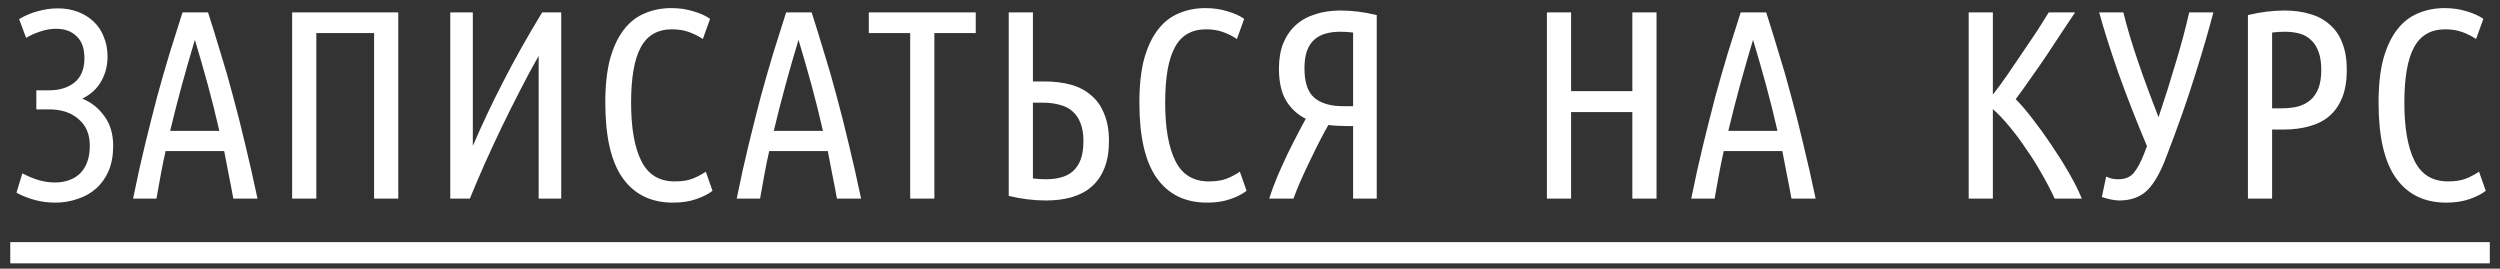 <?xml version="1.0" encoding="UTF-8"?> <svg xmlns="http://www.w3.org/2000/svg" width="214" height="23" viewBox="0 0 214 23" fill="none"><rect x="0" y="0" width="214" height="23" fill="#333333" stroke="none"/> <path d="M7.043 8.444C7.809 8.751 8.438 9.249 8.929 9.939C9.435 10.614 9.688 11.465 9.688 12.492C9.688 13.305 9.557 14.018 9.297 14.631C9.036 15.229 8.683 15.727 8.239 16.126C7.794 16.525 7.265 16.824 6.652 17.023C6.054 17.238 5.41 17.345 4.72 17.345C4.122 17.345 3.539 17.268 2.972 17.115C2.404 16.962 1.883 16.755 1.408 16.494L1.914 14.838C2.374 15.083 2.834 15.275 3.294 15.413C3.754 15.551 4.229 15.62 4.72 15.62C5.134 15.62 5.517 15.559 5.87 15.436C6.238 15.313 6.552 15.129 6.813 14.884C7.089 14.623 7.303 14.294 7.457 13.895C7.61 13.496 7.687 13.021 7.687 12.469C7.687 11.488 7.365 10.729 6.721 10.192C6.092 9.64 5.256 9.364 4.214 9.364H3.11V7.731H4.214C5.088 7.731 5.808 7.509 6.376 7.064C6.943 6.604 7.227 5.906 7.227 4.971C7.227 4.143 7.004 3.522 6.56 3.108C6.13 2.679 5.548 2.464 4.812 2.464C4.321 2.464 3.846 2.548 3.386 2.717C2.926 2.87 2.542 3.047 2.236 3.246L1.638 1.636C2.113 1.345 2.634 1.122 3.202 0.969C3.784 0.8 4.367 0.716 4.95 0.716C5.578 0.716 6.153 0.816 6.675 1.015C7.196 1.214 7.641 1.49 8.009 1.843C8.392 2.196 8.683 2.633 8.883 3.154C9.097 3.66 9.205 4.22 9.205 4.833C9.205 5.63 9.021 6.343 8.653 6.972C8.3 7.601 7.763 8.091 7.043 8.444ZM17.809 1.061C18.177 2.211 18.538 3.376 18.89 4.557C19.258 5.722 19.611 6.949 19.948 8.237C20.301 9.525 20.646 10.89 20.983 12.331C21.336 13.772 21.689 15.329 22.041 17H19.971C19.849 16.31 19.718 15.628 19.58 14.953C19.458 14.278 19.327 13.604 19.189 12.929H14.175C14.022 13.604 13.884 14.278 13.761 14.953C13.639 15.628 13.516 16.31 13.393 17H11.392C11.73 15.329 12.075 13.772 12.427 12.331C12.78 10.89 13.125 9.525 13.462 8.237C13.815 6.949 14.168 5.722 14.52 4.557C14.888 3.376 15.256 2.211 15.624 1.061H17.809ZM16.682 3.407C16.299 4.68 15.931 5.96 15.578 7.248C15.226 8.536 14.888 9.855 14.566 11.204H18.775C18.469 9.855 18.139 8.536 17.786 7.248C17.434 5.96 17.066 4.68 16.682 3.407ZM34.092 1.061V17H32.022V2.832H27.077V17H25.007V1.061H34.092ZM38.542 17V1.061H40.474V12.492C41.271 10.637 42.145 8.789 43.096 6.949C44.046 5.094 45.15 3.131 46.408 1.061H48.041V17H46.109V4.787C45.587 5.692 45.058 6.673 44.522 7.731C43.985 8.774 43.456 9.832 42.935 10.905C42.429 11.963 41.938 13.021 41.463 14.079C41.003 15.122 40.589 16.095 40.221 17H38.542ZM57.61 17.345C55.739 17.345 54.306 16.647 53.309 15.252C52.312 13.857 51.814 11.702 51.814 8.789C51.814 7.302 51.952 6.044 52.228 5.017C52.519 3.99 52.918 3.154 53.424 2.51C53.93 1.866 54.528 1.406 55.218 1.13C55.908 0.839 56.659 0.693 57.472 0.693C58.147 0.693 58.775 0.785 59.358 0.969C59.941 1.138 60.416 1.352 60.784 1.613L60.163 3.338C59.795 3.093 59.396 2.893 58.967 2.74C58.553 2.587 58.07 2.51 57.518 2.51C56.291 2.51 55.402 3.024 54.85 4.051C54.298 5.063 54.022 6.642 54.022 8.789C54.022 10.951 54.313 12.615 54.896 13.78C55.479 14.945 56.429 15.528 57.748 15.528C58.377 15.528 58.883 15.451 59.266 15.298C59.665 15.145 60.048 14.945 60.416 14.7L60.991 16.333C60.638 16.609 60.171 16.847 59.588 17.046C59.021 17.245 58.361 17.345 57.61 17.345ZM69.478 1.061C69.847 2.211 70.207 3.376 70.559 4.557C70.927 5.722 71.28 6.949 71.618 8.237C71.97 9.525 72.315 10.89 72.653 12.331C73.005 13.772 73.358 15.329 73.71 17H71.641C71.518 16.31 71.388 15.628 71.249 14.953C71.127 14.278 70.996 13.604 70.859 12.929H65.844C65.691 13.604 65.553 14.278 65.43 14.953C65.308 15.628 65.185 16.31 65.062 17H63.062C63.399 15.329 63.744 13.772 64.097 12.331C64.449 10.89 64.794 9.525 65.132 8.237C65.484 6.949 65.837 5.722 66.189 4.557C66.558 3.376 66.925 2.211 67.293 1.061H69.478ZM68.352 3.407C67.968 4.68 67.6 5.96 67.248 7.248C66.895 8.536 66.558 9.855 66.236 11.204H70.445C70.138 9.855 69.808 8.536 69.456 7.248C69.103 5.96 68.735 4.68 68.352 3.407ZM83.524 1.061V2.832H79.982V17H77.912V2.832H74.37V1.061H83.524ZM88.418 1.061V6.972H89.406C90.234 6.972 90.986 7.064 91.66 7.248C92.335 7.432 92.91 7.731 93.385 8.145C93.876 8.544 94.252 9.073 94.513 9.732C94.788 10.376 94.927 11.158 94.927 12.078C94.927 12.983 94.796 13.757 94.535 14.401C94.275 15.045 93.907 15.574 93.431 15.988C92.972 16.387 92.404 16.686 91.73 16.885C91.07 17.069 90.342 17.161 89.544 17.161C88.502 17.161 87.436 17.031 86.347 16.77V1.061H88.418ZM88.418 15.275C88.755 15.321 89.13 15.344 89.544 15.344C90.02 15.344 90.449 15.29 90.832 15.183C91.231 15.076 91.569 14.899 91.844 14.654C92.136 14.393 92.358 14.056 92.511 13.642C92.665 13.228 92.742 12.707 92.742 12.078C92.742 11.465 92.657 10.951 92.489 10.537C92.335 10.123 92.105 9.786 91.799 9.525C91.507 9.264 91.147 9.08 90.718 8.973C90.288 8.85 89.805 8.789 89.269 8.789H88.418V15.275ZM103.327 17.345C101.456 17.345 100.023 16.647 99.026 15.252C98.029 13.857 97.531 11.702 97.531 8.789C97.531 7.302 97.669 6.044 97.945 5.017C98.236 3.99 98.635 3.154 99.141 2.51C99.647 1.866 100.245 1.406 100.935 1.13C101.625 0.839 102.376 0.693 103.189 0.693C103.864 0.693 104.492 0.785 105.075 0.969C105.658 1.138 106.133 1.352 106.501 1.613L105.88 3.338C105.512 3.093 105.113 2.893 104.684 2.74C104.27 2.587 103.787 2.51 103.235 2.51C102.008 2.51 101.119 3.024 100.567 4.051C100.015 5.063 99.739 6.642 99.739 8.789C99.739 10.951 100.03 12.615 100.613 13.78C101.196 14.945 102.146 15.528 103.465 15.528C104.094 15.528 104.6 15.451 104.983 15.298C105.382 15.145 105.765 14.945 106.133 14.7L106.708 16.333C106.355 16.609 105.888 16.847 105.305 17.046C104.738 17.245 104.078 17.345 103.327 17.345ZM117.849 17H115.825V10.79H115.25C114.989 10.79 114.729 10.782 114.468 10.767C114.207 10.752 113.954 10.729 113.709 10.698C113.494 11.066 113.249 11.518 112.973 12.055C112.697 12.592 112.421 13.151 112.145 13.734C111.869 14.301 111.601 14.876 111.34 15.459C111.095 16.026 110.888 16.54 110.719 17H108.649C108.833 16.402 109.063 15.773 109.339 15.114C109.63 14.439 109.922 13.795 110.213 13.182C110.52 12.553 110.811 11.978 111.087 11.457C111.363 10.92 111.593 10.491 111.777 10.169C111.072 9.816 110.512 9.303 110.098 8.628C109.684 7.938 109.477 7.018 109.477 5.868C109.477 5.04 109.6 4.319 109.845 3.706C110.106 3.077 110.466 2.556 110.926 2.142C111.386 1.728 111.938 1.421 112.582 1.222C113.226 1.007 113.947 0.9 114.744 0.9C115.741 0.9 116.776 1.03 117.849 1.291V17ZM115.825 2.786C115.472 2.74 115.104 2.717 114.721 2.717C114.261 2.717 113.839 2.771 113.456 2.878C113.088 2.985 112.766 3.162 112.49 3.407C112.229 3.637 112.022 3.959 111.869 4.373C111.731 4.772 111.662 5.27 111.662 5.868C111.662 7.049 111.946 7.884 112.513 8.375C113.08 8.85 113.893 9.088 114.951 9.088H115.825V2.786ZM139.729 1.061H141.799V17H139.729V9.594H134.485V17H132.415V1.061H134.485V7.8H139.729V1.061ZM151.187 1.061C151.555 2.211 151.915 3.376 152.268 4.557C152.636 5.722 152.989 6.949 153.326 8.237C153.679 9.525 154.024 10.89 154.361 12.331C154.714 13.772 155.066 15.329 155.419 17H153.349C153.226 16.31 153.096 15.628 152.958 14.953C152.835 14.278 152.705 13.604 152.567 12.929H147.553C147.4 13.604 147.262 14.278 147.139 14.953C147.016 15.628 146.894 16.31 146.771 17H144.77C145.107 15.329 145.452 13.772 145.805 12.331C146.158 10.89 146.503 9.525 146.84 8.237C147.193 6.949 147.545 5.722 147.898 4.557C148.266 3.376 148.634 2.211 149.002 1.061H151.187ZM150.06 3.407C149.677 4.68 149.309 5.96 148.956 7.248C148.603 8.536 148.266 9.855 147.944 11.204H152.153C151.846 9.855 151.517 8.536 151.164 7.248C150.811 5.96 150.443 4.68 150.06 3.407ZM177.627 1.061C177.289 1.582 176.906 2.157 176.477 2.786C176.063 3.415 175.633 4.066 175.189 4.741C174.744 5.4 174.292 6.052 173.832 6.696C173.387 7.34 172.958 7.938 172.544 8.49C173.004 8.95 173.502 9.533 174.039 10.238C174.575 10.928 175.104 11.664 175.626 12.446C176.147 13.213 176.638 13.995 177.098 14.792C177.558 15.589 177.926 16.325 178.202 17H175.879C175.557 16.295 175.181 15.574 174.752 14.838C174.338 14.102 173.893 13.397 173.418 12.722C172.958 12.032 172.482 11.396 171.992 10.813C171.516 10.23 171.049 9.74 170.589 9.341V17H168.519V1.061H170.589V8.099C170.987 7.593 171.409 7.018 171.854 6.374C172.298 5.73 172.735 5.086 173.165 4.442C173.609 3.798 174.023 3.185 174.407 2.602C174.79 2.004 175.112 1.49 175.373 1.061H177.627ZM189.464 1.061C189.08 2.548 188.559 4.335 187.9 6.42C187.256 8.505 186.428 10.859 185.416 13.481C184.925 14.784 184.381 15.727 183.783 16.31C183.185 16.877 182.395 17.161 181.414 17.161C181.245 17.161 181.03 17.138 180.77 17.092C180.509 17.046 180.225 16.969 179.919 16.862L180.287 15.114C180.455 15.191 180.624 15.252 180.793 15.298C180.961 15.329 181.145 15.344 181.345 15.344C181.912 15.344 182.349 15.16 182.656 14.792C182.962 14.409 183.246 13.887 183.507 13.228L183.783 12.515C182.847 10.292 182.027 8.191 181.322 6.213C180.632 4.235 180.087 2.518 179.689 1.061H181.759C182.081 2.364 182.502 3.775 183.024 5.293C183.545 6.811 184.128 8.39 184.772 10.031C185.324 8.39 185.822 6.811 186.267 5.293C186.727 3.775 187.102 2.364 187.394 1.061H189.464ZM192.422 1.291C193.495 1.03 194.545 0.9 195.573 0.9C196.37 0.9 197.091 1 197.735 1.199C198.394 1.383 198.954 1.682 199.414 2.096C199.889 2.495 200.249 3.016 200.495 3.66C200.755 4.304 200.886 5.078 200.886 5.983C200.886 6.903 200.755 7.693 200.495 8.352C200.234 8.996 199.866 9.525 199.391 9.939C198.915 10.338 198.34 10.629 197.666 10.813C197.006 10.997 196.27 11.089 195.458 11.089H194.492V17H192.422V1.291ZM194.492 9.272H195.32C195.841 9.272 196.309 9.218 196.723 9.111C197.152 8.988 197.512 8.797 197.804 8.536C198.095 8.275 198.317 7.938 198.471 7.524C198.624 7.11 198.701 6.596 198.701 5.983C198.701 5.37 198.624 4.856 198.471 4.442C198.317 4.013 198.103 3.675 197.827 3.43C197.566 3.169 197.244 2.985 196.861 2.878C196.477 2.771 196.056 2.717 195.596 2.717C195.197 2.717 194.829 2.74 194.492 2.786V9.272ZM209.401 17.345C207.53 17.345 206.097 16.647 205.1 15.252C204.103 13.857 203.605 11.702 203.605 8.789C203.605 7.302 203.743 6.044 204.019 5.017C204.31 3.99 204.709 3.154 205.215 2.51C205.721 1.866 206.319 1.406 207.009 1.13C207.699 0.839 208.45 0.693 209.263 0.693C209.938 0.693 210.566 0.785 211.149 0.969C211.732 1.138 212.207 1.352 212.575 1.613L211.954 3.338C211.586 3.093 211.187 2.893 210.758 2.74C210.344 2.587 209.861 2.51 209.309 2.51C208.082 2.51 207.193 3.024 206.641 4.051C206.089 5.063 205.813 6.642 205.813 8.789C205.813 10.951 206.104 12.615 206.687 13.78C207.27 14.945 208.22 15.528 209.539 15.528C210.168 15.528 210.674 15.451 211.057 15.298C211.456 15.145 211.839 14.945 212.207 14.7L212.782 16.333C212.429 16.609 211.962 16.847 211.379 17.046C210.812 17.245 210.152 17.345 209.401 17.345Z" fill="white"></path> <path d="M0.879 20.726H213.127V22.543H0.879V20.726Z" fill="white"></path> </svg> 